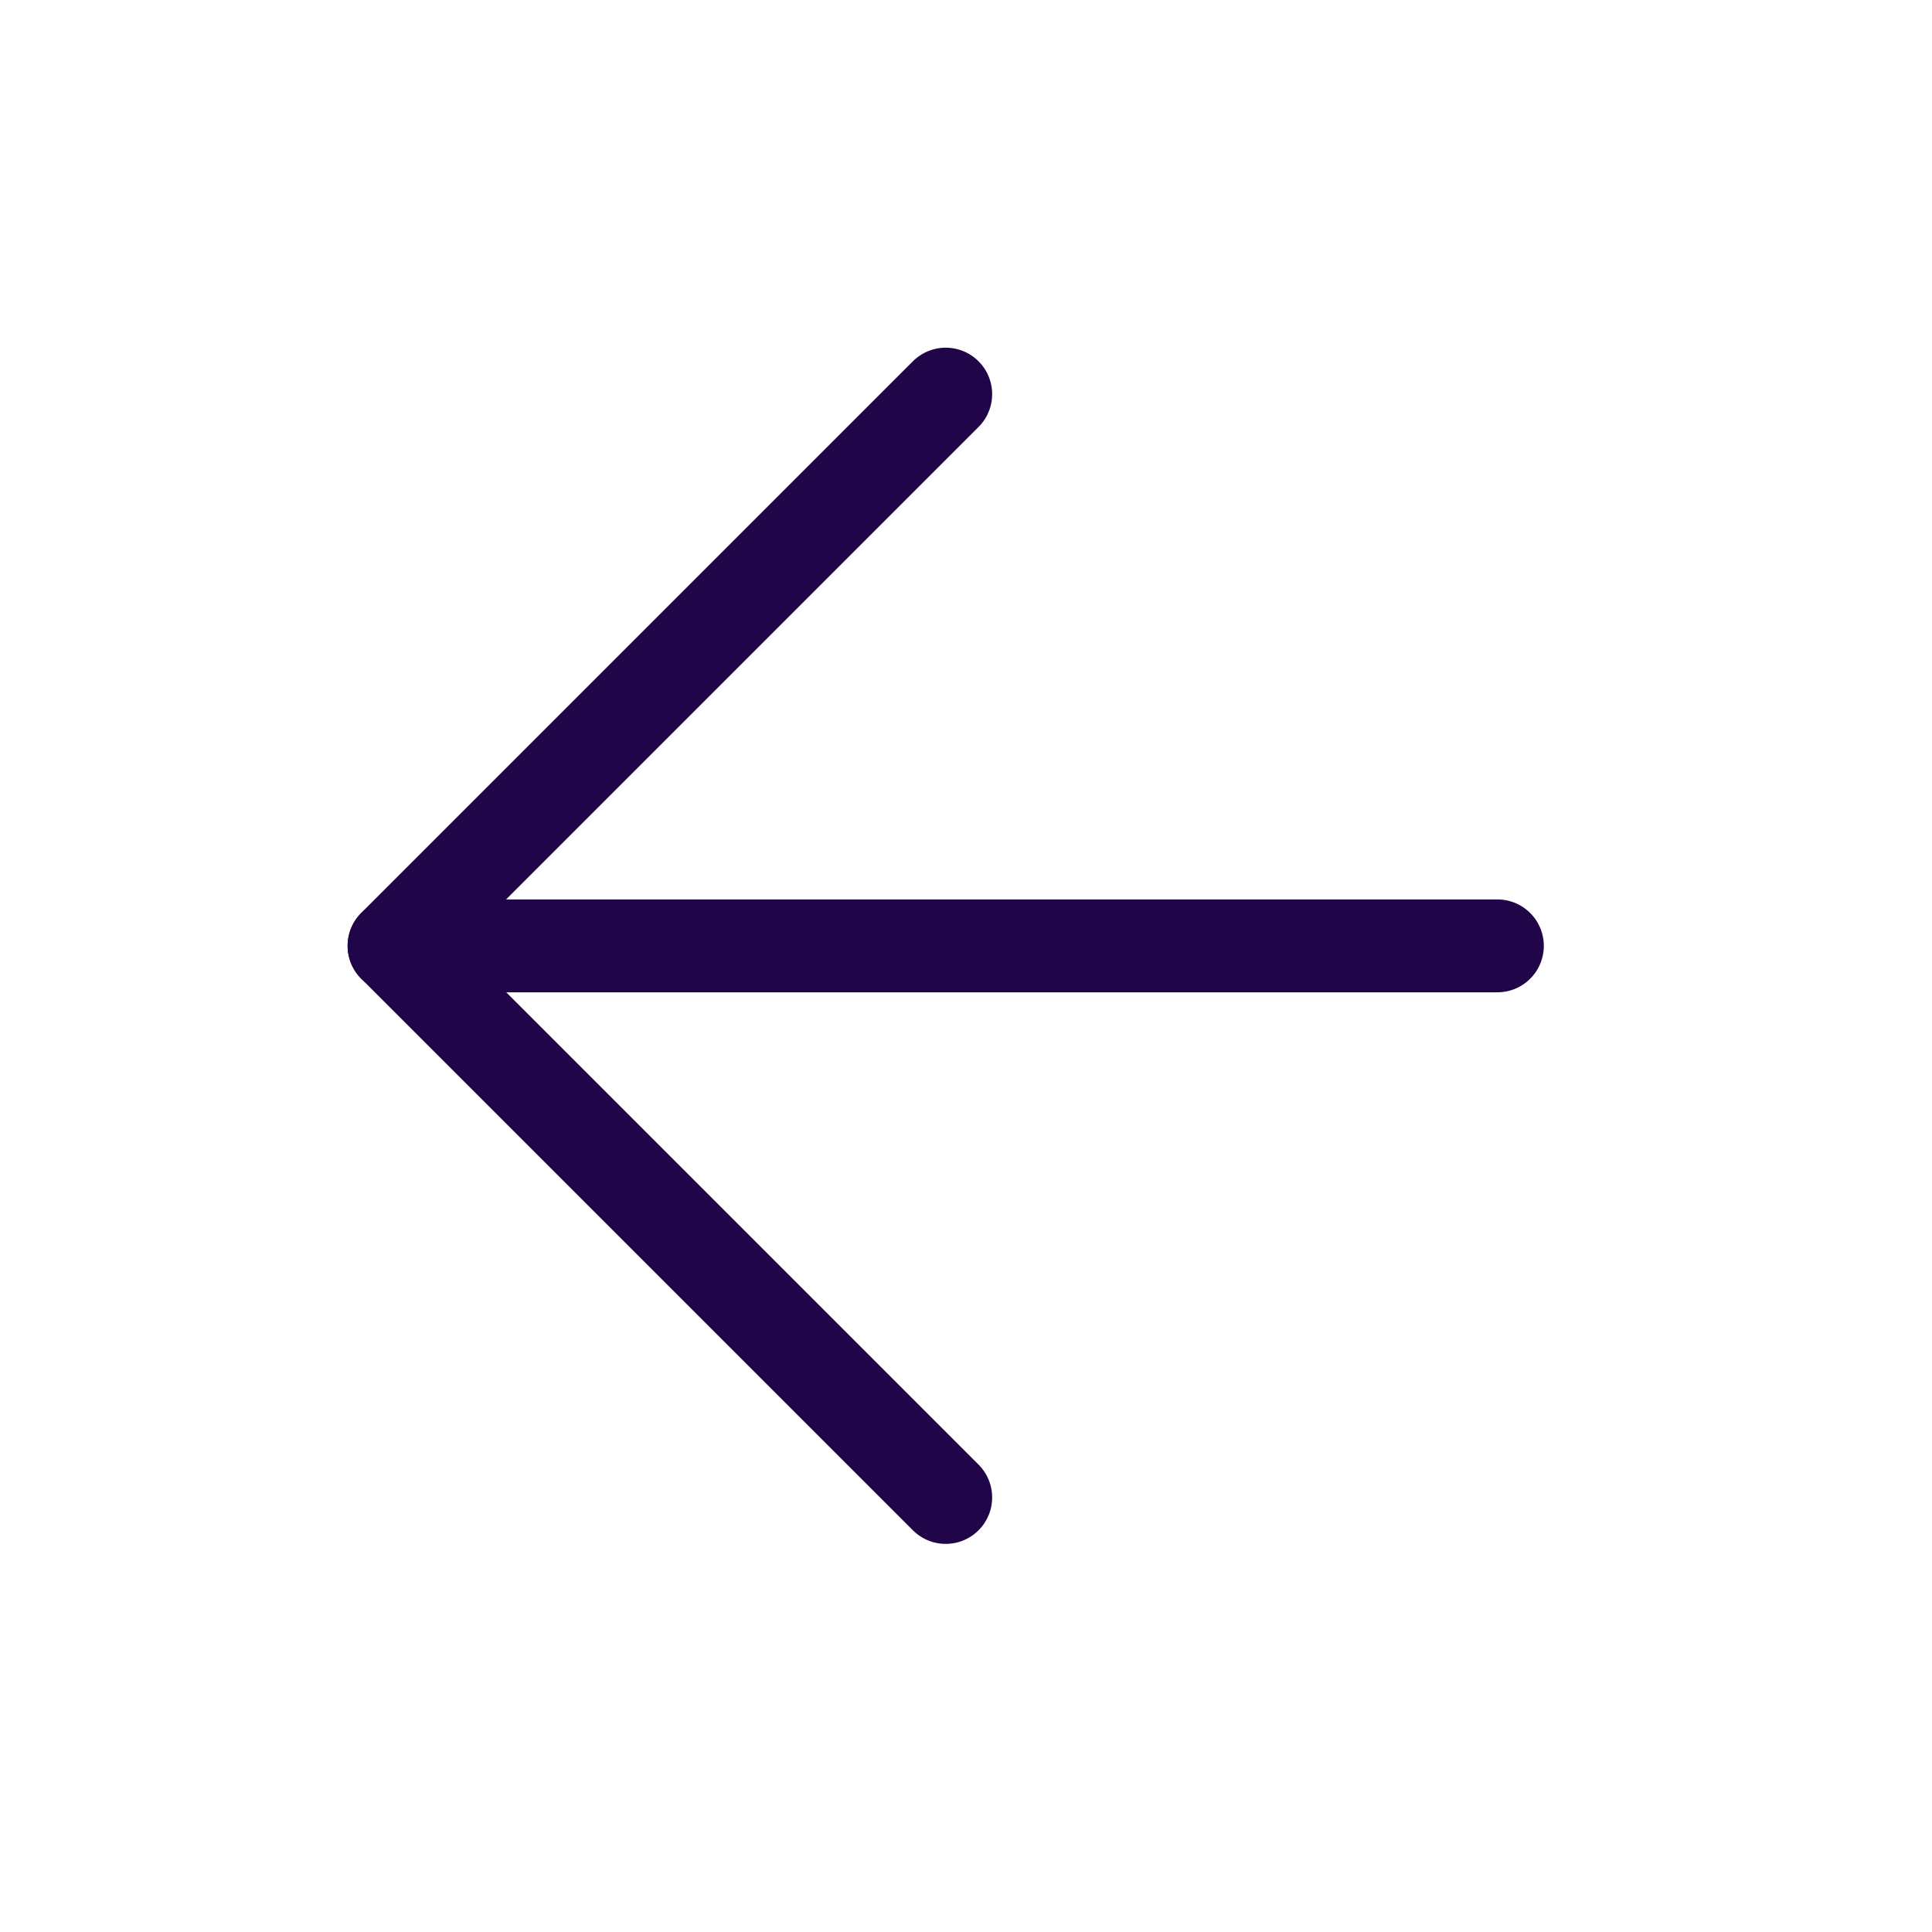 <svg width="26" height="26" viewBox="0 0 26 26" fill="none" xmlns="http://www.w3.org/2000/svg">
<path d="M20.151 12.729L5.303 12.729" stroke="#200649" stroke-width="1.25" stroke-linecap="round" stroke-linejoin="round"/>
<path d="M12.727 20.152L5.303 12.728L12.727 5.304" stroke="#200649" stroke-width="1.25" stroke-linecap="round" stroke-linejoin="round"/>
</svg>
